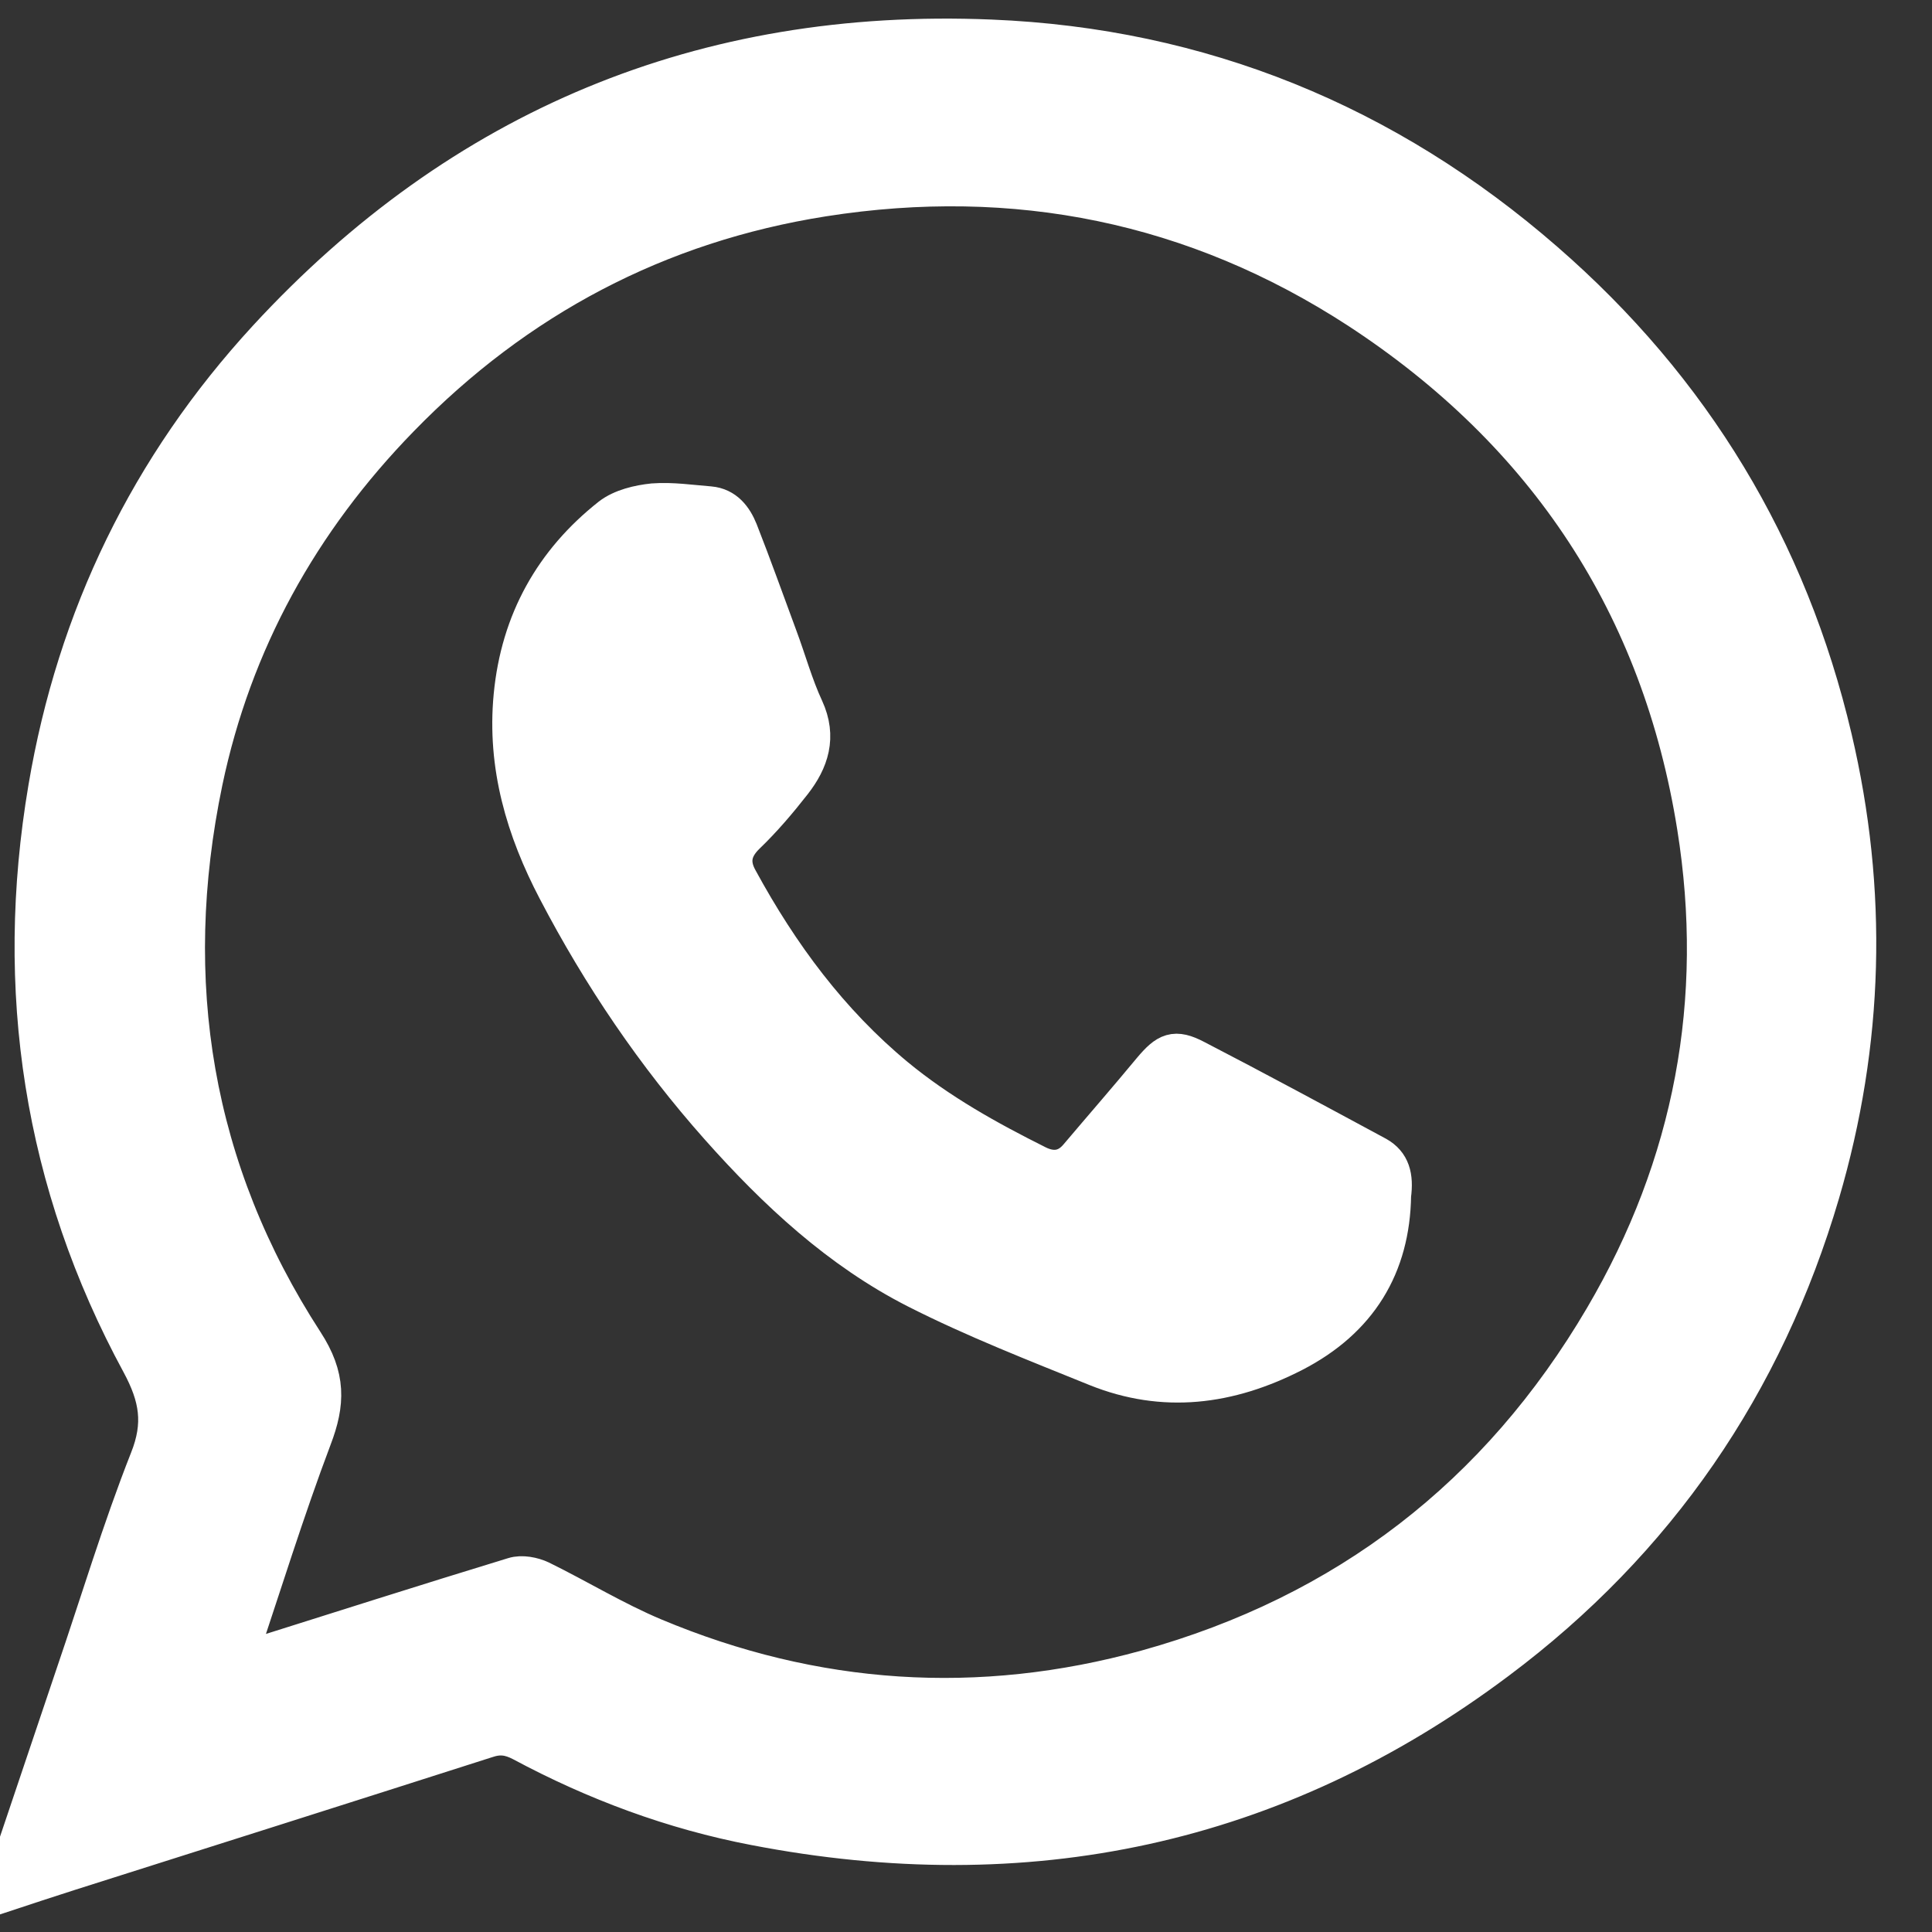 <?xml version="1.0" encoding="UTF-8"?> <svg xmlns="http://www.w3.org/2000/svg" width="26" height="26" viewBox="0 0 26 26" fill="none"><rect x="0" y="0" width="26" height="26" fill="#333333" stroke="none"/><path d="M0 25.5C0.348 24.465 0.675 23.494 1.003 22.523C1.331 21.563 1.623 20.588 1.996 19.642C2.188 19.162 2.127 18.802 1.885 18.352C0.565 15.92 0.171 13.314 0.63 10.603C1.018 8.306 2.001 6.275 3.589 4.55C6.205 1.713 9.472 0.353 13.333 0.513C16.161 0.628 18.661 1.653 20.793 3.509C22.779 5.235 24.075 7.381 24.674 9.932C25.158 11.988 25.103 14.034 24.508 16.06C23.752 18.627 22.305 20.743 20.153 22.353C17.164 24.595 13.812 25.29 10.157 24.584C9.058 24.374 8.01 23.984 7.022 23.454C6.86 23.369 6.724 23.349 6.548 23.409C4.673 24.009 2.793 24.605 0.917 25.2C0.635 25.29 0.348 25.385 0 25.5ZM3.191 22.363C3.292 22.338 3.337 22.328 3.382 22.313C4.557 21.943 5.731 21.568 6.911 21.208C7.022 21.173 7.173 21.203 7.279 21.253C7.788 21.503 8.277 21.803 8.801 22.023C10.959 22.929 13.181 23.074 15.43 22.453C18.111 21.708 20.168 20.122 21.574 17.726C22.779 15.675 23.192 13.459 22.819 11.128C22.346 8.161 20.813 5.83 18.278 4.174C16.08 2.744 13.66 2.259 11.079 2.664C8.857 3.014 6.956 4.019 5.389 5.63C4.043 7.011 3.14 8.642 2.747 10.518C2.188 13.204 2.601 15.745 4.103 18.061C4.406 18.527 4.396 18.882 4.214 19.357C3.846 20.332 3.539 21.328 3.191 22.363Z" fill="white"></path><path d="M18.74 16.087C18.726 17.038 18.29 17.762 17.408 18.215C16.541 18.659 15.66 18.772 14.754 18.407C13.94 18.077 13.116 17.757 12.33 17.358C11.296 16.831 10.448 16.043 9.672 15.17C8.814 14.205 8.086 13.131 7.487 11.983C7.061 11.17 6.802 10.308 6.893 9.362C6.989 8.357 7.444 7.554 8.211 6.948C8.364 6.829 8.594 6.775 8.79 6.755C9.044 6.736 9.298 6.775 9.552 6.795C9.763 6.814 9.878 6.967 9.95 7.145C10.136 7.618 10.304 8.091 10.481 8.568C10.601 8.889 10.692 9.224 10.836 9.534C11.013 9.918 10.903 10.239 10.673 10.534C10.476 10.786 10.271 11.027 10.045 11.244C9.859 11.426 9.825 11.613 9.95 11.835C10.5 12.845 11.171 13.752 12.057 14.486C12.642 14.968 13.289 15.328 13.959 15.663C14.156 15.762 14.347 15.747 14.501 15.565C14.831 15.175 15.166 14.791 15.492 14.397C15.703 14.146 15.808 14.096 16.091 14.244C16.91 14.668 17.72 15.106 18.534 15.545C18.726 15.653 18.774 15.831 18.74 16.087Z" fill="white"></path><path d="M0 25.5C0.348 24.465 0.675 23.494 1.003 22.523C1.331 21.563 1.623 20.588 1.996 19.642C2.188 19.162 2.127 18.802 1.885 18.352C0.565 15.92 0.171 13.314 0.63 10.603C1.018 8.306 2.001 6.275 3.589 4.55C6.205 1.713 9.472 0.353 13.333 0.513C16.161 0.628 18.661 1.653 20.793 3.509C22.779 5.235 24.075 7.381 24.674 9.932C25.158 11.988 25.103 14.034 24.508 16.06C23.752 18.627 22.305 20.743 20.153 22.353C17.164 24.595 13.812 25.29 10.157 24.584C9.058 24.374 8.01 23.984 7.022 23.454C6.86 23.369 6.724 23.349 6.548 23.409C4.673 24.009 2.793 24.605 0.917 25.2C0.635 25.29 0.348 25.385 0 25.5ZM3.191 22.363C3.292 22.338 3.337 22.328 3.382 22.313C4.557 21.943 5.731 21.568 6.911 21.208C7.022 21.173 7.173 21.203 7.279 21.253C7.788 21.503 8.277 21.803 8.801 22.023C10.959 22.929 13.181 23.074 15.43 22.453C18.111 21.708 20.168 20.122 21.574 17.726C22.779 15.675 23.192 13.459 22.819 11.128C22.346 8.161 20.813 5.83 18.278 4.174C16.08 2.744 13.66 2.259 11.079 2.664C8.857 3.014 6.956 4.019 5.389 5.63C4.043 7.011 3.14 8.642 2.747 10.518C2.188 13.204 2.601 15.745 4.103 18.061C4.406 18.527 4.396 18.882 4.214 19.357C3.846 20.332 3.539 21.328 3.191 22.363Z" stroke="white" stroke-width="0.5"></path><path d="M18.74 16.087C18.726 17.038 18.29 17.762 17.408 18.215C16.541 18.659 15.66 18.772 14.754 18.407C13.94 18.077 13.116 17.757 12.33 17.358C11.296 16.831 10.448 16.043 9.672 15.17C8.814 14.205 8.086 13.131 7.487 11.983C7.061 11.17 6.802 10.308 6.893 9.362C6.989 8.357 7.444 7.554 8.211 6.948C8.364 6.829 8.594 6.775 8.79 6.755C9.044 6.736 9.298 6.775 9.552 6.795C9.763 6.814 9.878 6.967 9.95 7.145C10.136 7.618 10.304 8.091 10.481 8.568C10.601 8.889 10.692 9.224 10.836 9.534C11.013 9.918 10.903 10.239 10.673 10.534C10.476 10.786 10.271 11.027 10.045 11.244C9.859 11.426 9.825 11.613 9.95 11.835C10.5 12.845 11.171 13.752 12.057 14.486C12.642 14.968 13.289 15.328 13.959 15.663C14.156 15.762 14.347 15.747 14.501 15.565C14.831 15.175 15.166 14.791 15.492 14.397C15.703 14.146 15.808 14.096 16.091 14.244C16.91 14.668 17.72 15.106 18.534 15.545C18.726 15.653 18.774 15.831 18.74 16.087Z" stroke="white" stroke-width="0.5"></path></svg> 